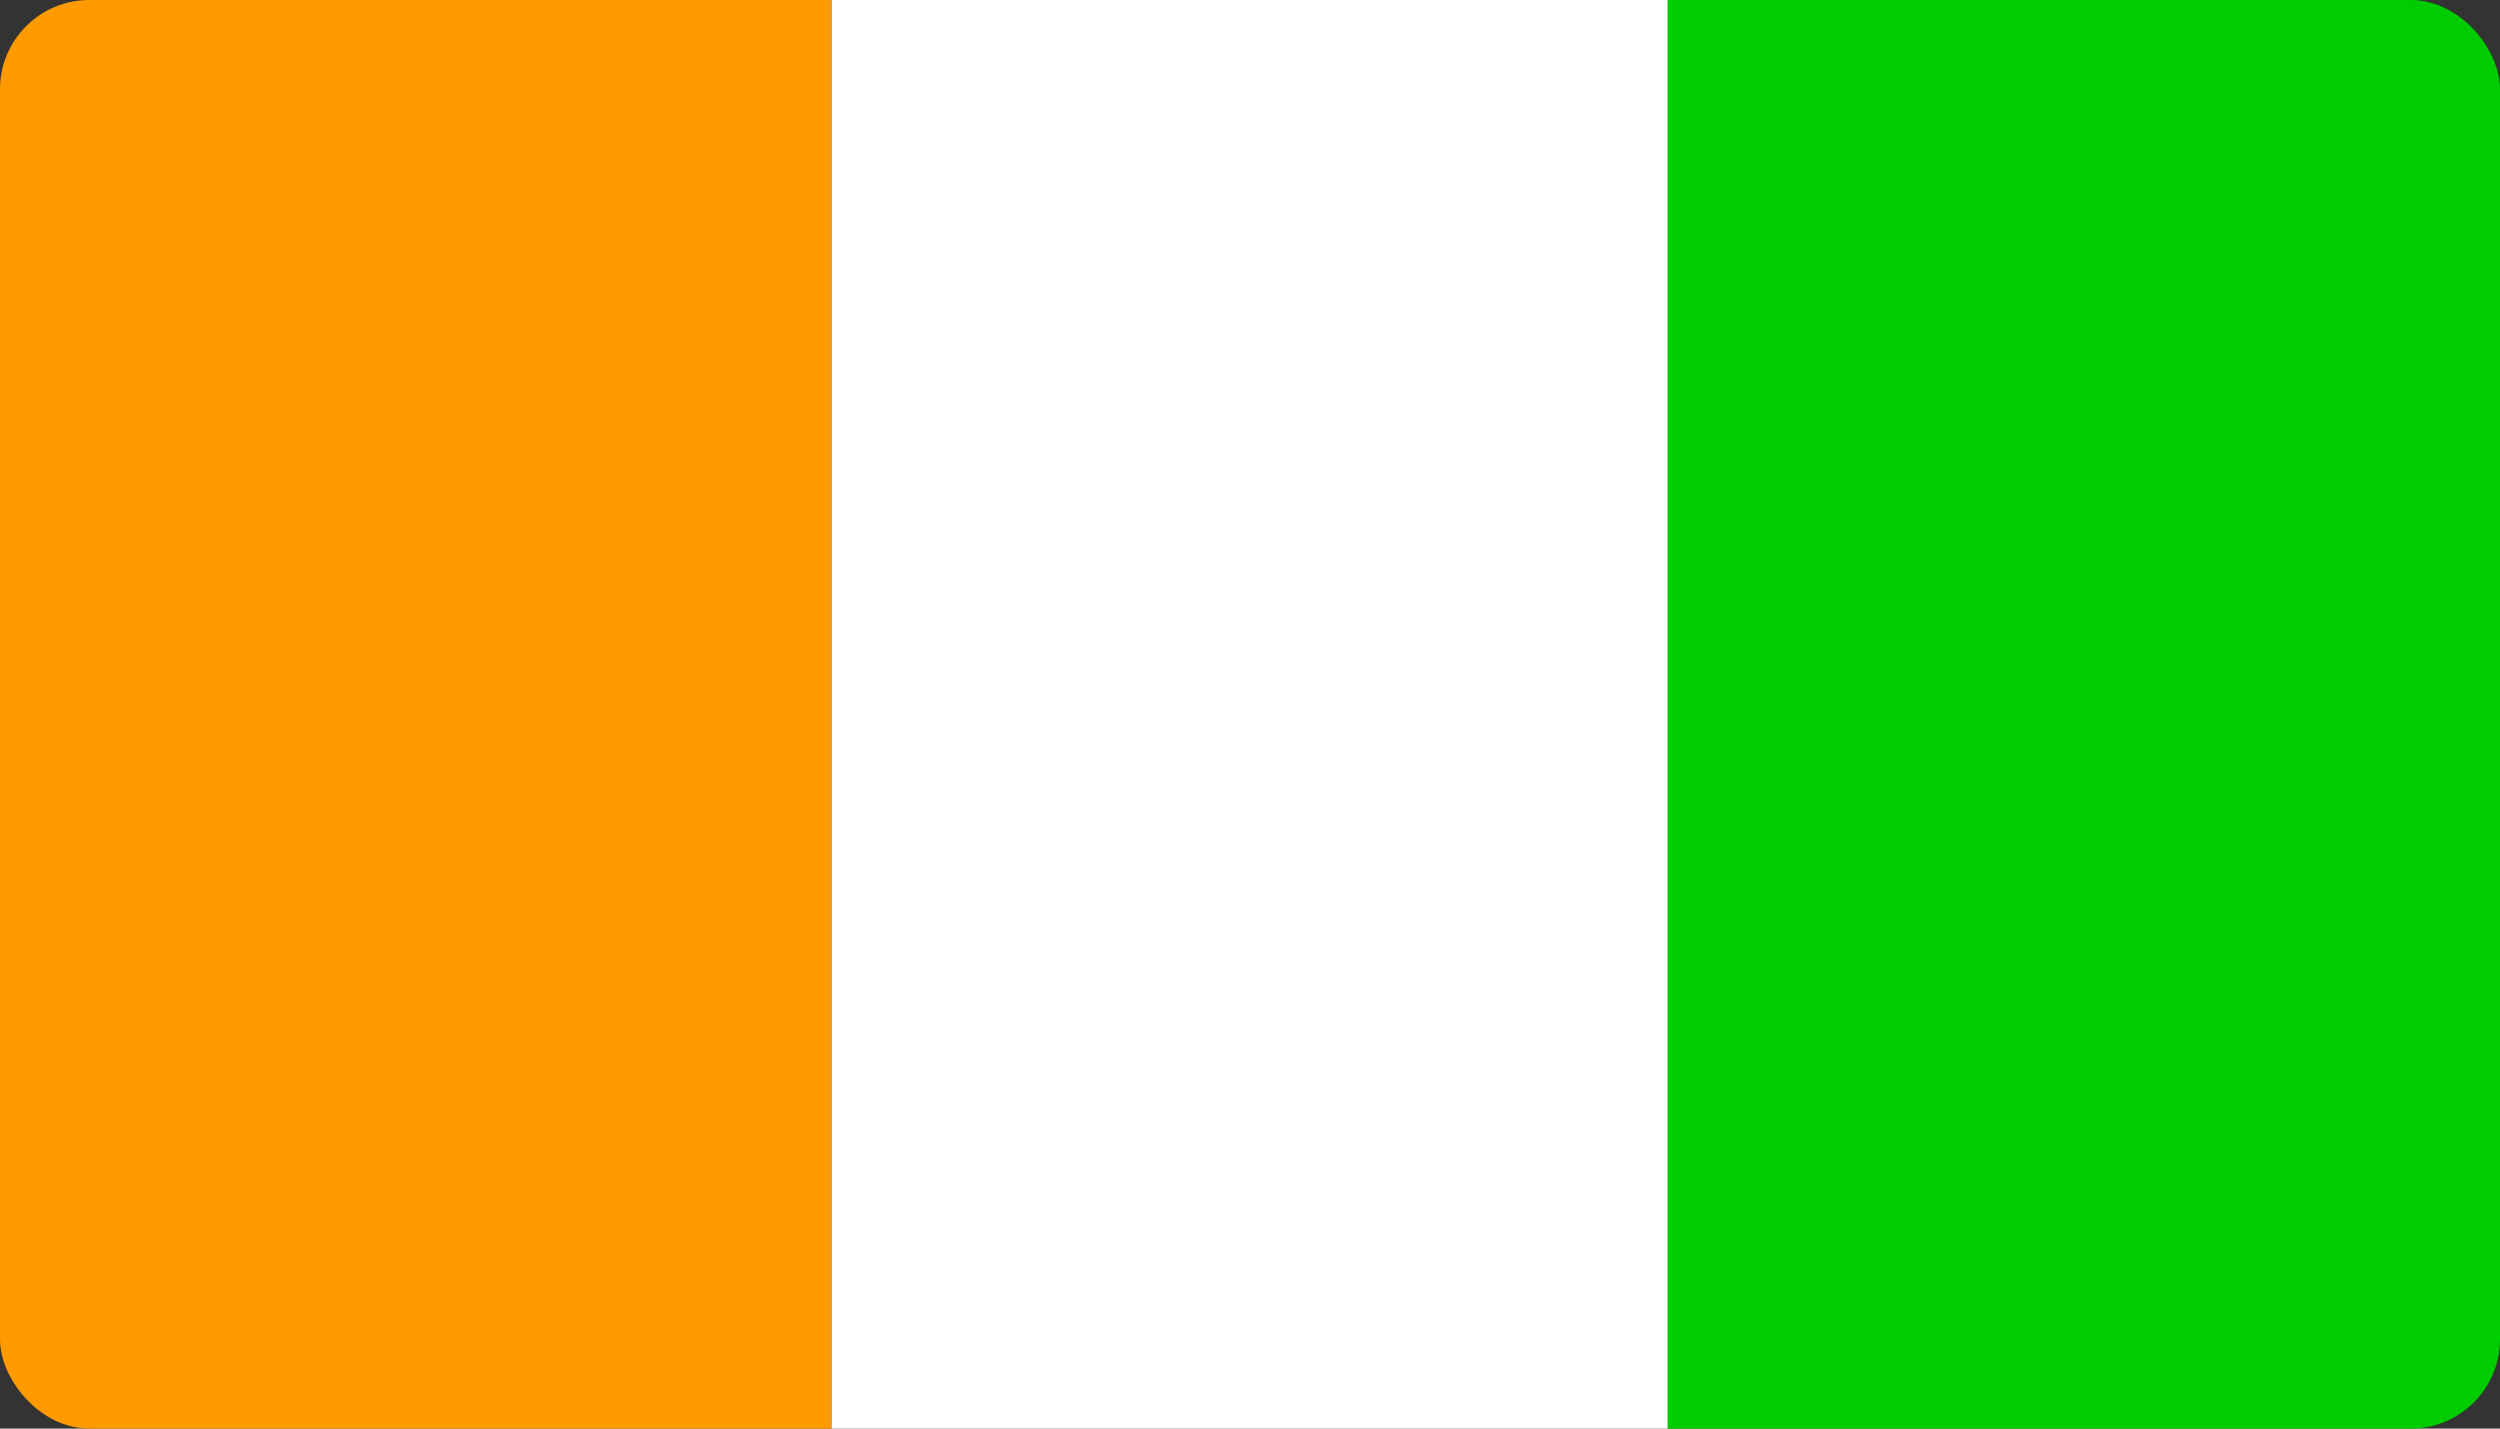 <svg width="56" height="32" viewBox="0 0 56 32" fill="none" xmlns="http://www.w3.org/2000/svg">
<rect x="0" y="0" width="56" height="32" fill="#333333" stroke="none"/>
<g clip-path="url(#clip0_63_10023)">
<path fill-rule="evenodd" clip-rule="evenodd" d="M37.345 0H56V32H37.345V0Z" fill="#00CD00"/>
<path fill-rule="evenodd" clip-rule="evenodd" d="M0 0H18.629V32H0V0Z" fill="#FF9A00"/>
<path fill-rule="evenodd" clip-rule="evenodd" d="M18.629 0H37.354V32H18.629V0Z" fill="white"/>
</g>
<defs>
<clipPath id="clip0_63_10023">
<rect width="56" height="32" rx="2" fill="white"/>
</clipPath>
</defs>
</svg>

